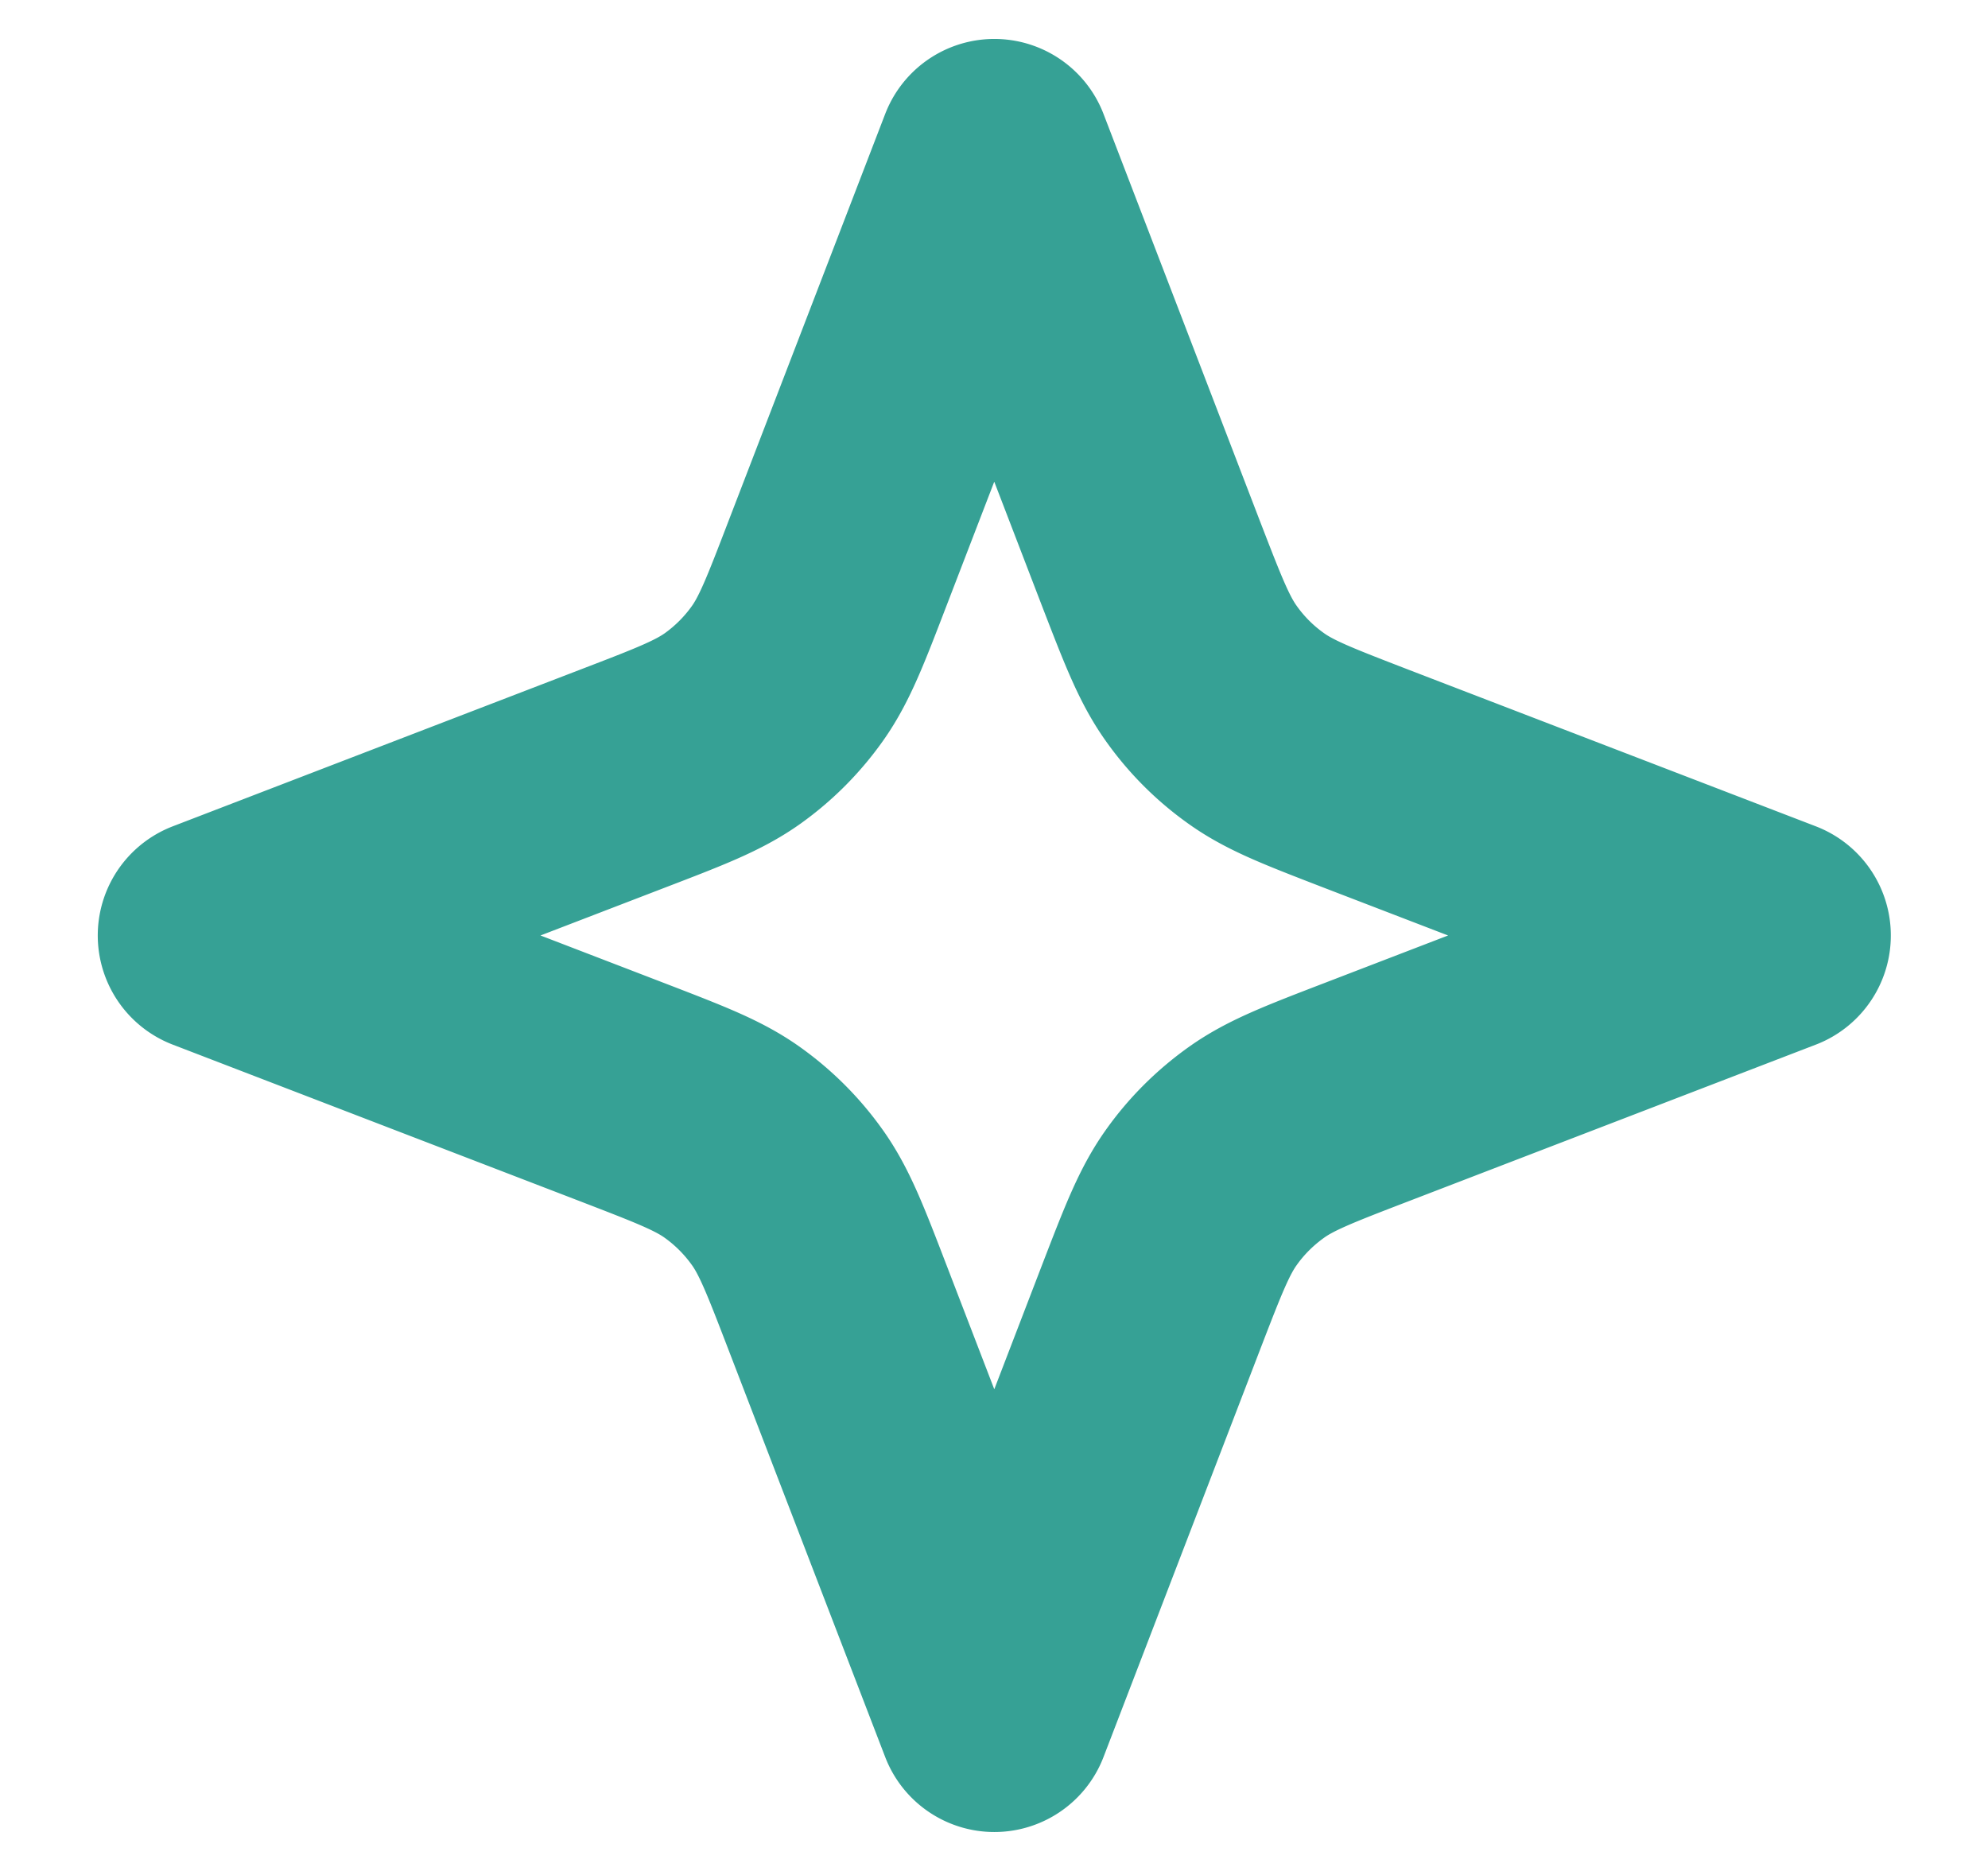 <svg xmlns="http://www.w3.org/2000/svg" width="17" height="16" fill="none"><g clip-path="url(#a)"><path stroke="#36A195" stroke-linecap="round" stroke-linejoin="round" stroke-width="2" d="m8.503 1.333 1.34 3.488c.189.489.283.733.43.939.129.182.288.341.47.47.206.147.45.24.939.429L15.169 8l-3.487 1.341c-.489.188-.733.282-.939.429-.182.13-.341.288-.47.47-.147.206-.241.45-.43.94l-1.34 3.487-1.342-3.488c-.188-.489-.282-.733-.428-.938a2 2 0 0 0-.47-.471c-.206-.147-.45-.24-.94-.429L1.836 8l3.487-1.341c.49-.188.734-.282.94-.428a2 2 0 0 0 .47-.471c.146-.206.24-.45.428-.94l1.342-3.487Z"/></g><defs><clipPath id="a"><path fill="#fff" d="M.5 0h16v16H.5z"/></clipPath></defs></svg>